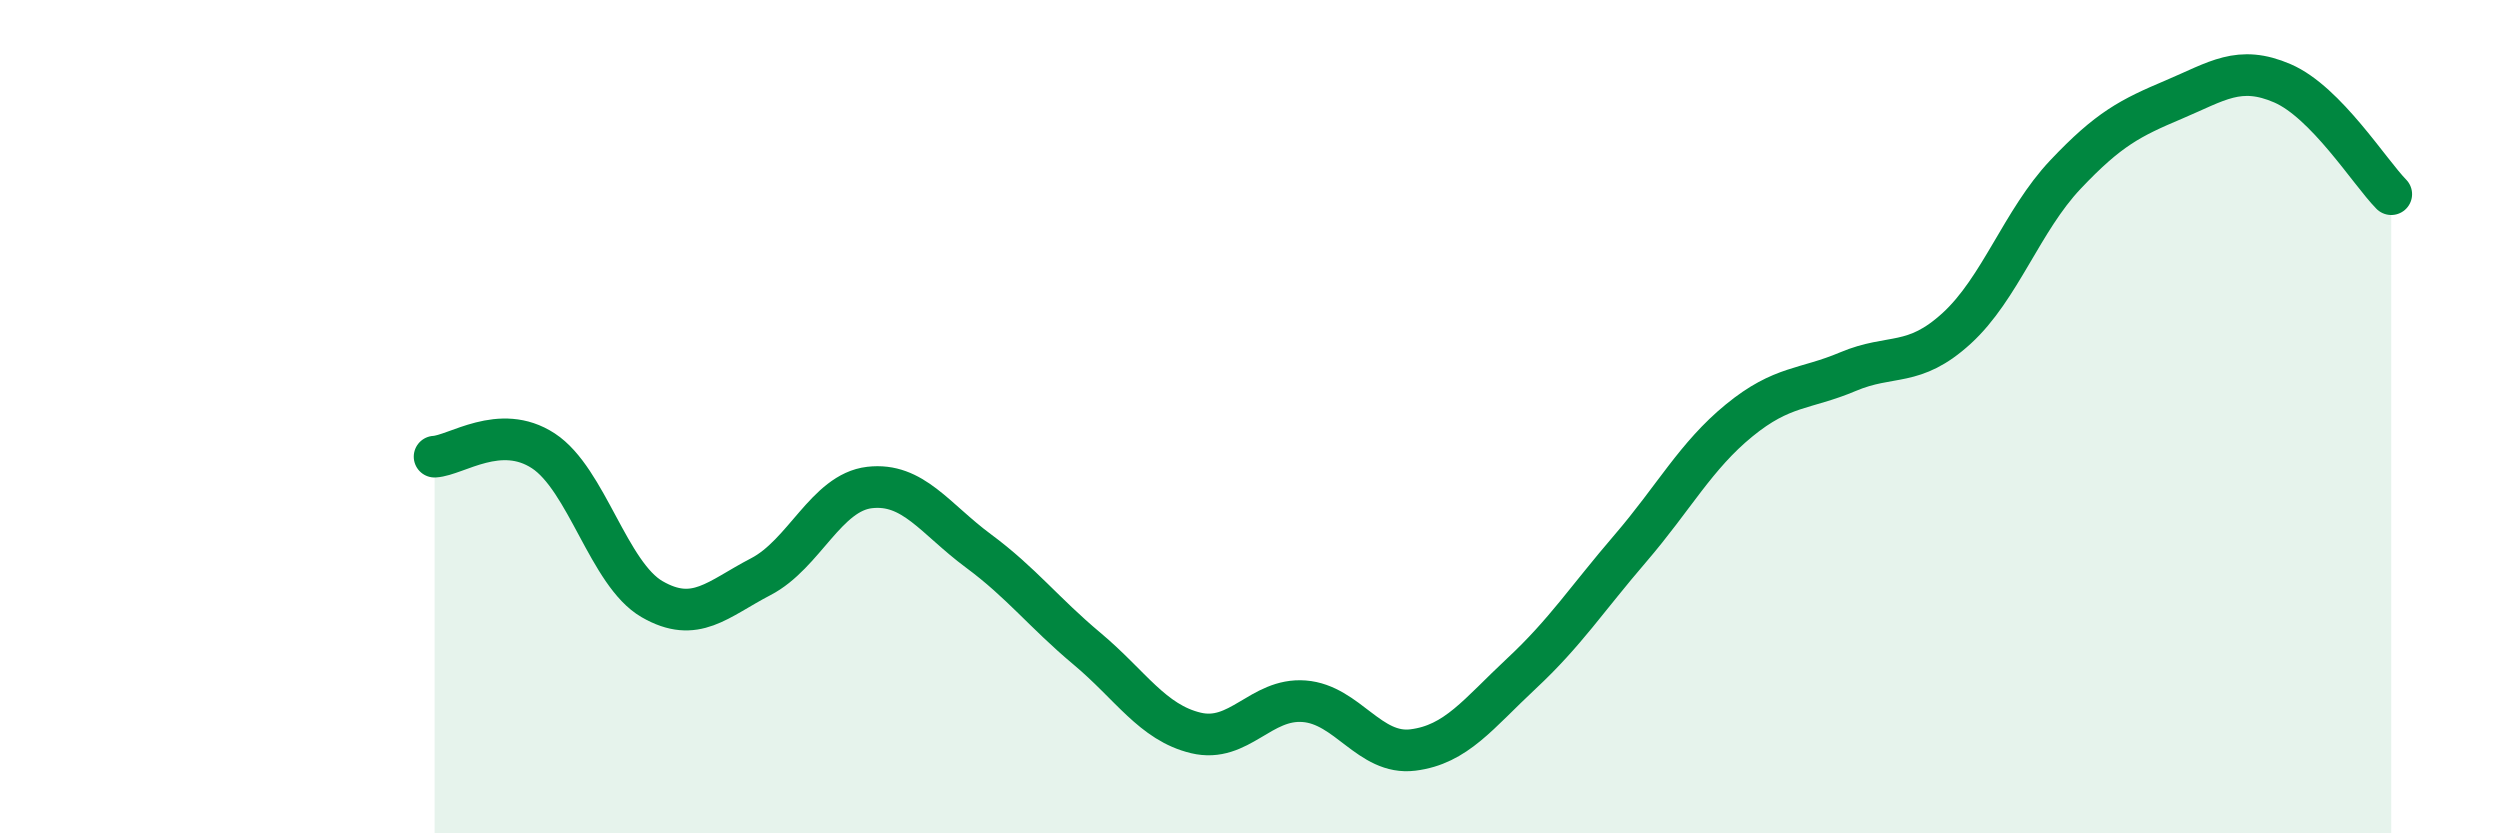 
    <svg width="60" height="20" viewBox="0 0 60 20" xmlns="http://www.w3.org/2000/svg">
      <path
        d="M 10.43,10.96 C 10.95,10.93 12,10.14 13.04,10.82 C 14.08,11.5 14.61,13.78 15.65,14.38 C 16.69,14.98 17.22,14.38 18.26,13.84 C 19.3,13.3 19.83,11.82 20.87,11.7 C 21.91,11.58 22.44,12.45 23.48,13.22 C 24.52,13.99 25.05,14.7 26.09,15.57 C 27.13,16.44 27.66,17.34 28.7,17.59 C 29.74,17.84 30.26,16.75 31.3,16.83 C 32.34,16.91 32.87,18.13 33.91,18 C 34.95,17.87 35.48,17.13 36.52,16.16 C 37.56,15.19 38.09,14.37 39.13,13.16 C 40.17,11.95 40.7,10.94 41.74,10.09 C 42.78,9.24 43.31,9.36 44.35,8.92 C 45.39,8.48 45.92,8.83 46.96,7.88 C 48,6.93 48.53,5.29 49.57,4.19 C 50.61,3.09 51.13,2.83 52.17,2.39 C 53.21,1.95 53.74,1.55 54.78,2 C 55.82,2.45 56.87,4.13 57.39,4.66L57.39 20L10.43 20Z"
        fill="#008740"
        opacity="0.1"
        stroke-linecap="round"
        stroke-linejoin="round"
      />
      <path
        d="M 10.43,10.96 C 10.95,10.93 12,10.14 13.04,10.82 C 14.08,11.5 14.61,13.78 15.65,14.38 C 16.69,14.98 17.22,14.38 18.26,13.84 C 19.3,13.3 19.83,11.82 20.87,11.7 C 21.91,11.58 22.44,12.45 23.48,13.22 C 24.52,13.99 25.05,14.7 26.09,15.57 C 27.13,16.44 27.66,17.34 28.7,17.59 C 29.74,17.84 30.26,16.75 31.3,16.83 C 32.34,16.91 32.87,18.13 33.91,18 C 34.95,17.87 35.48,17.13 36.52,16.16 C 37.56,15.19 38.09,14.37 39.13,13.16 C 40.17,11.95 40.7,10.94 41.74,10.09 C 42.78,9.24 43.31,9.36 44.35,8.92 C 45.39,8.48 45.92,8.83 46.96,7.88 C 48,6.93 48.53,5.29 49.57,4.19 C 50.61,3.09 51.13,2.83 52.17,2.39 C 53.21,1.95 53.74,1.55 54.78,2 C 55.82,2.45 56.87,4.13 57.39,4.66"
        stroke="#008740"
        stroke-width="1"
        fill="none"
        stroke-linecap="round"
        stroke-linejoin="round"
      />
    </svg>
  